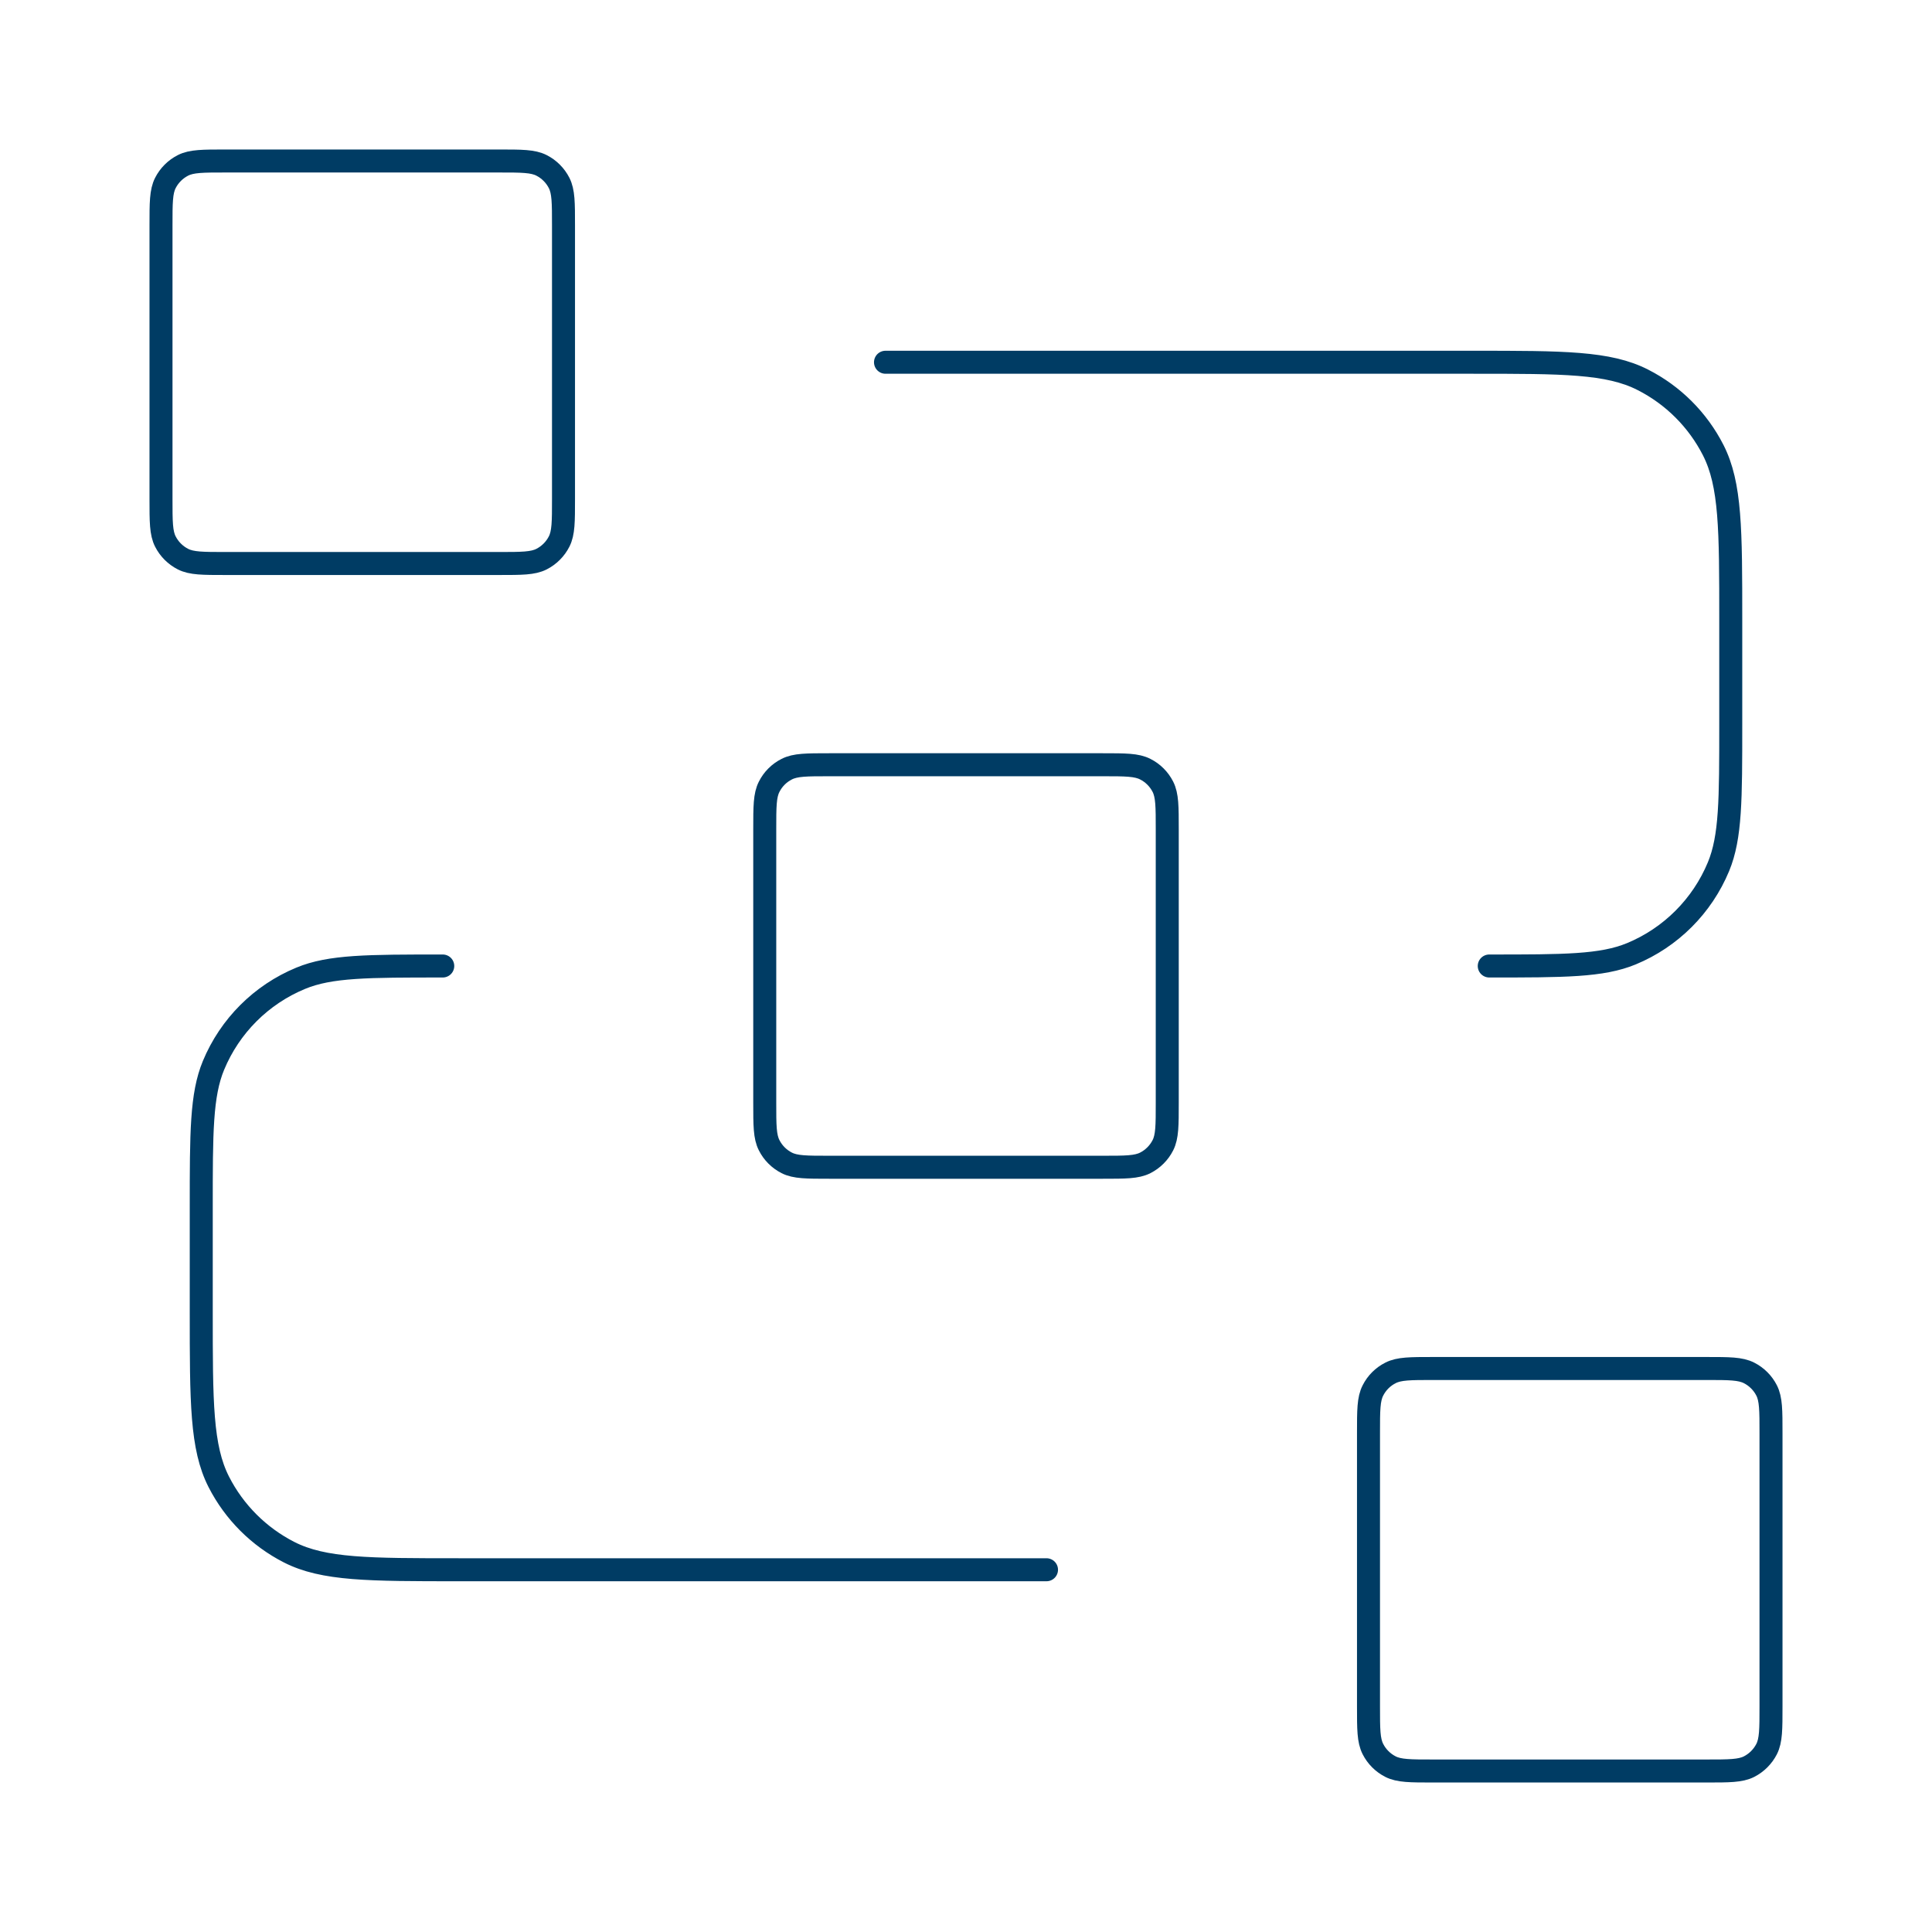 <?xml version="1.0" encoding="UTF-8"?> <svg xmlns="http://www.w3.org/2000/svg" viewBox="0 0 42.00 42.00" data-guides="{&quot;vertical&quot;:[],&quot;horizontal&quot;:[]}"><defs></defs><path fill="none" stroke="#003c64" fill-opacity="1" stroke-width="0.5" stroke-opacity="1" stroke-linecap="round" stroke-linejoin="round" id="tSvgce66f719ba" title="Path 3" d="M19.25 7.875C23.509 7.875 27.767 7.875 32.025 7.875C33.985 7.875 34.966 7.875 35.714 8.257C36.373 8.592 36.908 9.127 37.244 9.786C37.625 10.535 37.625 11.515 37.625 13.475C37.625 14.233 37.625 14.992 37.625 15.75C37.625 17.381 37.625 18.196 37.359 18.84C37.004 19.697 36.322 20.379 35.465 20.734C34.821 21 34.006 21 32.375 21M22.75 34.125C18.492 34.125 14.233 34.125 9.975 34.125C8.015 34.125 7.035 34.125 6.286 33.744C5.628 33.408 5.092 32.873 4.756 32.214C4.375 31.466 4.375 30.485 4.375 28.525C4.375 27.767 4.375 27.009 4.375 26.25C4.375 24.619 4.375 23.804 4.641 23.161C4.997 22.303 5.678 21.622 6.536 21.267C7.179 21 7.994 21 9.625 21M18.025 25.375C20.009 25.375 21.992 25.375 23.975 25.375C24.465 25.375 24.71 25.375 24.897 25.28C25.062 25.196 25.196 25.062 25.28 24.897C25.375 24.71 25.375 24.465 25.375 23.975C25.375 21.992 25.375 20.009 25.375 18.025C25.375 17.535 25.375 17.29 25.28 17.103C25.196 16.938 25.062 16.804 24.897 16.721C24.71 16.625 24.465 16.625 23.975 16.625C21.992 16.625 20.009 16.625 18.025 16.625C17.535 16.625 17.29 16.625 17.103 16.721C16.938 16.804 16.804 16.938 16.721 17.103C16.625 17.29 16.625 17.535 16.625 18.025C16.625 20.009 16.625 21.992 16.625 23.975C16.625 24.465 16.625 24.71 16.721 24.897C16.804 25.062 16.938 25.196 17.103 25.28C17.29 25.375 17.535 25.375 18.025 25.375ZM31.15 38.5C33.134 38.5 35.117 38.5 37.1 38.5C37.59 38.5 37.835 38.5 38.023 38.405C38.187 38.321 38.321 38.187 38.405 38.023C38.5 37.835 38.5 37.59 38.5 37.1C38.5 35.117 38.5 33.134 38.5 31.15C38.5 30.66 38.5 30.415 38.405 30.228C38.321 30.063 38.187 29.929 38.023 29.846C37.835 29.75 37.59 29.75 37.1 29.75C35.117 29.75 33.134 29.75 31.15 29.75C30.66 29.75 30.415 29.75 30.228 29.846C30.063 29.929 29.929 30.063 29.846 30.228C29.75 30.415 29.75 30.66 29.75 31.15C29.75 33.134 29.75 35.117 29.75 37.1C29.75 37.59 29.75 37.835 29.846 38.023C29.929 38.187 30.063 38.321 30.228 38.405C30.415 38.5 30.66 38.5 31.15 38.5ZM4.9 12.25C6.883 12.25 8.867 12.25 10.85 12.25C11.34 12.25 11.585 12.25 11.772 12.155C11.937 12.071 12.071 11.937 12.155 11.772C12.25 11.585 12.25 11.34 12.25 10.85C12.25 8.867 12.25 6.883 12.25 4.9C12.25 4.41 12.25 4.165 12.155 3.978C12.071 3.813 11.937 3.679 11.772 3.595C11.585 3.5 11.34 3.5 10.85 3.5C8.867 3.5 6.883 3.5 4.9 3.5C4.41 3.5 4.165 3.5 3.978 3.595C3.813 3.679 3.679 3.813 3.595 3.978C3.5 4.165 3.5 4.41 3.5 4.9C3.5 6.883 3.5 8.867 3.5 10.85C3.5 11.34 3.5 11.585 3.595 11.772C3.679 11.937 3.813 12.071 3.978 12.155C4.165 12.25 4.41 12.25 4.9 12.25Z"></path></svg> 